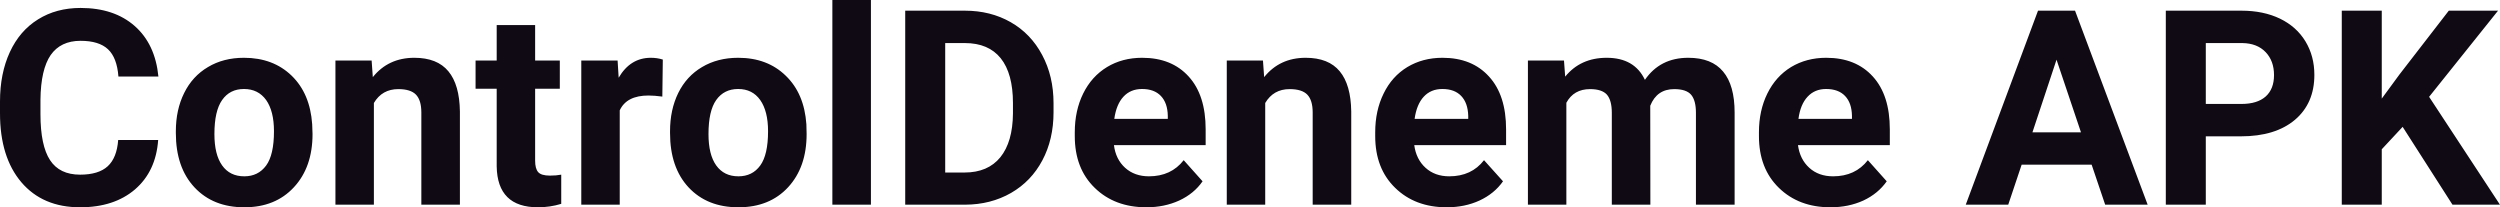 <?xml version="1.0" encoding="UTF-8" standalone="yes"?>
<svg xmlns="http://www.w3.org/2000/svg" width="100%" height="100%" viewBox="0 0 210.695 17.475" fill="#0F0A14">
  <path d="M9.96 11.80L13.33 11.80Q13.14 14.44 11.38 15.96Q9.62 17.47 6.75 17.47L6.75 17.47Q3.60 17.47 1.80 15.36Q0 13.24 0 9.55L0 9.55L0 8.55Q0 6.19 0.83 4.39Q1.66 2.59 3.21 1.63Q4.75 0.67 6.79 0.67L6.79 0.67Q9.62 0.67 11.35 2.19Q13.08 3.71 13.35 6.45L13.35 6.45L9.98 6.45Q9.86 4.86 9.10 4.15Q8.34 3.44 6.79 3.44L6.79 3.44Q5.11 3.44 4.27 4.64Q3.44 5.85 3.41 8.39L3.41 8.39L3.41 9.62Q3.41 12.27 4.22 13.50Q5.02 14.72 6.75 14.72L6.75 14.72Q8.31 14.72 9.08 14.01Q9.85 13.30 9.96 11.80L9.96 11.80ZM14.82 11.21L14.82 11.06Q14.82 9.25 15.52 7.84Q16.22 6.42 17.53 5.65Q18.83 4.87 20.56 4.87L20.56 4.87Q23.02 4.87 24.58 6.38Q26.13 7.88 26.31 10.47L26.31 10.47L26.34 11.30Q26.34 14.09 24.77 15.78Q23.21 17.47 20.59 17.47Q17.96 17.47 16.39 15.79Q14.82 14.11 14.82 11.21L14.82 11.21ZM18.07 11.30L18.07 11.30Q18.07 13.03 18.72 13.94Q19.37 14.86 20.59 14.86L20.59 14.86Q21.76 14.86 22.43 13.95Q23.09 13.05 23.09 11.06L23.09 11.06Q23.09 9.37 22.43 8.43Q21.76 7.50 20.56 7.50L20.56 7.50Q19.37 7.50 18.72 8.43Q18.07 9.35 18.07 11.30ZM28.27 5.10L31.32 5.10L31.42 6.50Q32.73 4.87 34.92 4.87L34.92 4.87Q36.85 4.87 37.79 6.01Q38.73 7.14 38.76 9.40L38.76 9.40L38.76 17.25L35.51 17.25L35.51 9.48Q35.51 8.45 35.06 7.98Q34.61 7.51 33.57 7.51L33.57 7.51Q32.20 7.51 31.51 8.68L31.51 8.68L31.51 17.25L28.27 17.25L28.27 5.10ZM41.86 2.11L45.10 2.11L45.10 5.10L47.18 5.10L47.18 7.48L45.10 7.48L45.10 13.54Q45.10 14.22 45.36 14.51Q45.62 14.80 46.35 14.80L46.35 14.80Q46.89 14.80 47.30 14.72L47.30 14.72L47.30 17.18Q46.35 17.47 45.34 17.47L45.34 17.47Q41.92 17.47 41.86 14.03L41.86 14.03L41.86 7.48L40.08 7.48L40.08 5.10L41.86 5.10L41.86 2.11ZM55.86 5.02L55.82 8.14Q55.15 8.05 54.65 8.05L54.65 8.05Q52.81 8.05 52.23 9.30L52.23 9.30L52.23 17.25L48.99 17.25L48.99 5.10L52.05 5.10L52.14 6.55Q53.12 4.87 54.85 4.87L54.85 4.87Q55.39 4.87 55.86 5.02L55.86 5.02ZM56.47 11.21L56.47 11.06Q56.47 9.25 57.16 7.84Q57.86 6.42 59.17 5.65Q60.48 4.87 62.21 4.87L62.21 4.87Q64.67 4.87 66.22 6.38Q67.78 7.88 67.96 10.47L67.96 10.47L67.98 11.30Q67.98 14.09 66.42 15.78Q64.86 17.47 62.23 17.47Q59.60 17.47 58.03 15.79Q56.47 14.11 56.47 11.21L56.47 11.21ZM59.71 11.30L59.71 11.30Q59.71 13.03 60.36 13.94Q61.02 14.86 62.23 14.86L62.23 14.86Q63.41 14.86 64.07 13.95Q64.73 13.05 64.73 11.06L64.73 11.06Q64.73 9.37 64.07 8.43Q63.41 7.50 62.21 7.50L62.21 7.50Q61.02 7.50 60.36 8.43Q59.71 9.35 59.71 11.30ZM73.40 0L73.40 17.25L70.15 17.25L70.15 0L73.40 0ZM81.35 17.25L76.29 17.25L76.29 0.90L81.32 0.90Q83.48 0.90 85.18 1.87Q86.88 2.84 87.83 4.63Q88.79 6.42 88.79 8.70L88.79 8.70L88.79 9.46Q88.79 11.74 87.85 13.51Q86.91 15.28 85.21 16.26Q83.50 17.24 81.35 17.25L81.35 17.25ZM81.32 3.63L79.66 3.63L79.66 14.54L81.29 14.54Q83.26 14.54 84.31 13.25Q85.35 11.96 85.37 9.56L85.37 9.56L85.37 8.69Q85.37 6.20 84.34 4.91Q83.31 3.63 81.32 3.63L81.32 3.63ZM96.62 17.47L96.62 17.47Q93.94 17.47 92.26 15.83Q90.58 14.20 90.58 11.47L90.58 11.47L90.58 11.15Q90.58 9.32 91.29 7.88Q92 6.44 93.30 5.65Q94.59 4.87 96.26 4.87L96.26 4.87Q98.75 4.87 100.18 6.45Q101.61 8.02 101.61 10.90L101.61 10.90L101.61 12.23L93.88 12.23Q94.03 13.42 94.82 14.14Q95.62 14.86 96.83 14.86L96.83 14.86Q98.70 14.86 99.76 13.50L99.76 13.50L101.35 15.28Q100.63 16.32 99.38 16.90Q98.13 17.47 96.62 17.47ZM96.25 7.50L96.25 7.50Q95.28 7.50 94.68 8.15Q94.08 8.80 93.91 10.02L93.91 10.02L98.42 10.02L98.42 9.76Q98.40 8.68 97.84 8.09Q97.28 7.50 96.25 7.50ZM103.39 5.10L106.44 5.10L106.54 6.50Q107.85 4.87 110.04 4.87L110.04 4.87Q111.97 4.87 112.91 6.01Q113.85 7.14 113.88 9.40L113.88 9.40L113.88 17.25L110.63 17.25L110.63 9.48Q110.63 8.45 110.18 7.98Q109.73 7.51 108.69 7.51L108.69 7.51Q107.32 7.51 106.63 8.68L106.63 8.68L106.63 17.25L103.39 17.25L103.39 5.10ZM121.93 17.47L121.93 17.47Q119.26 17.47 117.58 15.83Q115.90 14.20 115.90 11.47L115.90 11.47L115.90 11.15Q115.90 9.32 116.61 7.88Q117.31 6.44 118.61 5.65Q119.91 4.87 121.57 4.87L121.57 4.87Q124.06 4.87 125.49 6.45Q126.93 8.02 126.93 10.90L126.93 10.90L126.93 12.23L119.19 12.23Q119.35 13.42 120.14 14.14Q120.93 14.86 122.14 14.86L122.14 14.86Q124.02 14.86 125.07 13.50L125.07 13.50L126.67 15.28Q125.94 16.32 124.69 16.90Q123.45 17.47 121.93 17.47ZM121.56 7.50L121.56 7.50Q120.59 7.50 119.99 8.15Q119.39 8.80 119.22 10.02L119.22 10.02L123.74 10.02L123.74 9.76Q123.71 8.68 123.15 8.09Q122.59 7.50 121.56 7.50ZM128.77 5.10L131.81 5.10L131.91 6.46Q133.20 4.87 135.41 4.87L135.41 4.87Q137.75 4.87 138.63 6.73L138.63 6.73Q139.91 4.87 142.28 4.87L142.28 4.87Q144.26 4.87 145.22 6.03Q146.19 7.18 146.19 9.49L146.19 9.49L146.19 17.25L142.93 17.25L142.93 9.50Q142.93 8.47 142.53 7.99Q142.12 7.51 141.10 7.51L141.10 7.51Q139.64 7.51 139.08 8.91L139.08 8.91L139.09 17.25L135.84 17.25L135.84 9.51Q135.84 8.46 135.43 7.98Q135.01 7.51 134.01 7.51L134.01 7.51Q132.63 7.51 132.01 8.66L132.01 8.66L132.01 17.25L128.77 17.25L128.77 5.10ZM154.27 17.47L154.27 17.47Q151.60 17.47 149.92 15.83Q148.24 14.20 148.24 11.47L148.24 11.47L148.24 11.15Q148.24 9.32 148.95 7.88Q149.66 6.44 150.95 5.65Q152.25 4.87 153.91 4.87L153.91 4.87Q156.41 4.87 157.84 6.45Q159.27 8.02 159.27 10.90L159.27 10.90L159.27 12.23L151.53 12.23Q151.69 13.42 152.48 14.14Q153.27 14.86 154.49 14.86L154.49 14.86Q156.36 14.86 157.42 13.50L157.42 13.50L159.01 15.28Q158.28 16.32 157.04 16.90Q155.79 17.47 154.27 17.47ZM153.90 7.50L153.90 7.50Q152.94 7.50 152.34 8.15Q151.73 8.80 151.57 10.02L151.57 10.02L156.08 10.02L156.08 9.76Q156.06 8.68 155.50 8.09Q154.94 7.50 153.90 7.50ZM177.42 17.25L176.28 13.88L170.38 13.88L169.25 17.25L165.67 17.25L171.76 0.90L174.88 0.90L181.00 17.25L177.42 17.25ZM173.32 5.03L171.29 11.15L175.38 11.15L173.32 5.03ZM188.85 11.49L185.90 11.49L185.90 17.25L182.53 17.25L182.53 0.90L188.91 0.90Q190.75 0.90 192.15 1.57Q193.55 2.25 194.30 3.49Q195.05 4.73 195.05 6.31L195.05 6.31Q195.05 8.71 193.41 10.10Q191.76 11.49 188.85 11.49L188.85 11.49ZM185.90 3.63L185.90 8.76L188.91 8.76Q190.24 8.76 190.95 8.13Q191.65 7.50 191.65 6.33L191.65 6.33Q191.65 5.13 190.94 4.39Q190.23 3.65 188.99 3.63L188.99 3.63L185.90 3.63ZM206.69 17.25L202.49 10.69L200.73 12.58L200.73 17.25L197.36 17.25L197.36 0.90L200.73 0.90L200.73 8.31L202.22 6.28L206.38 0.90L210.53 0.90L204.72 8.16L210.69 17.25L206.69 17.25Z" preserveAspectRatio="none"/>
</svg>